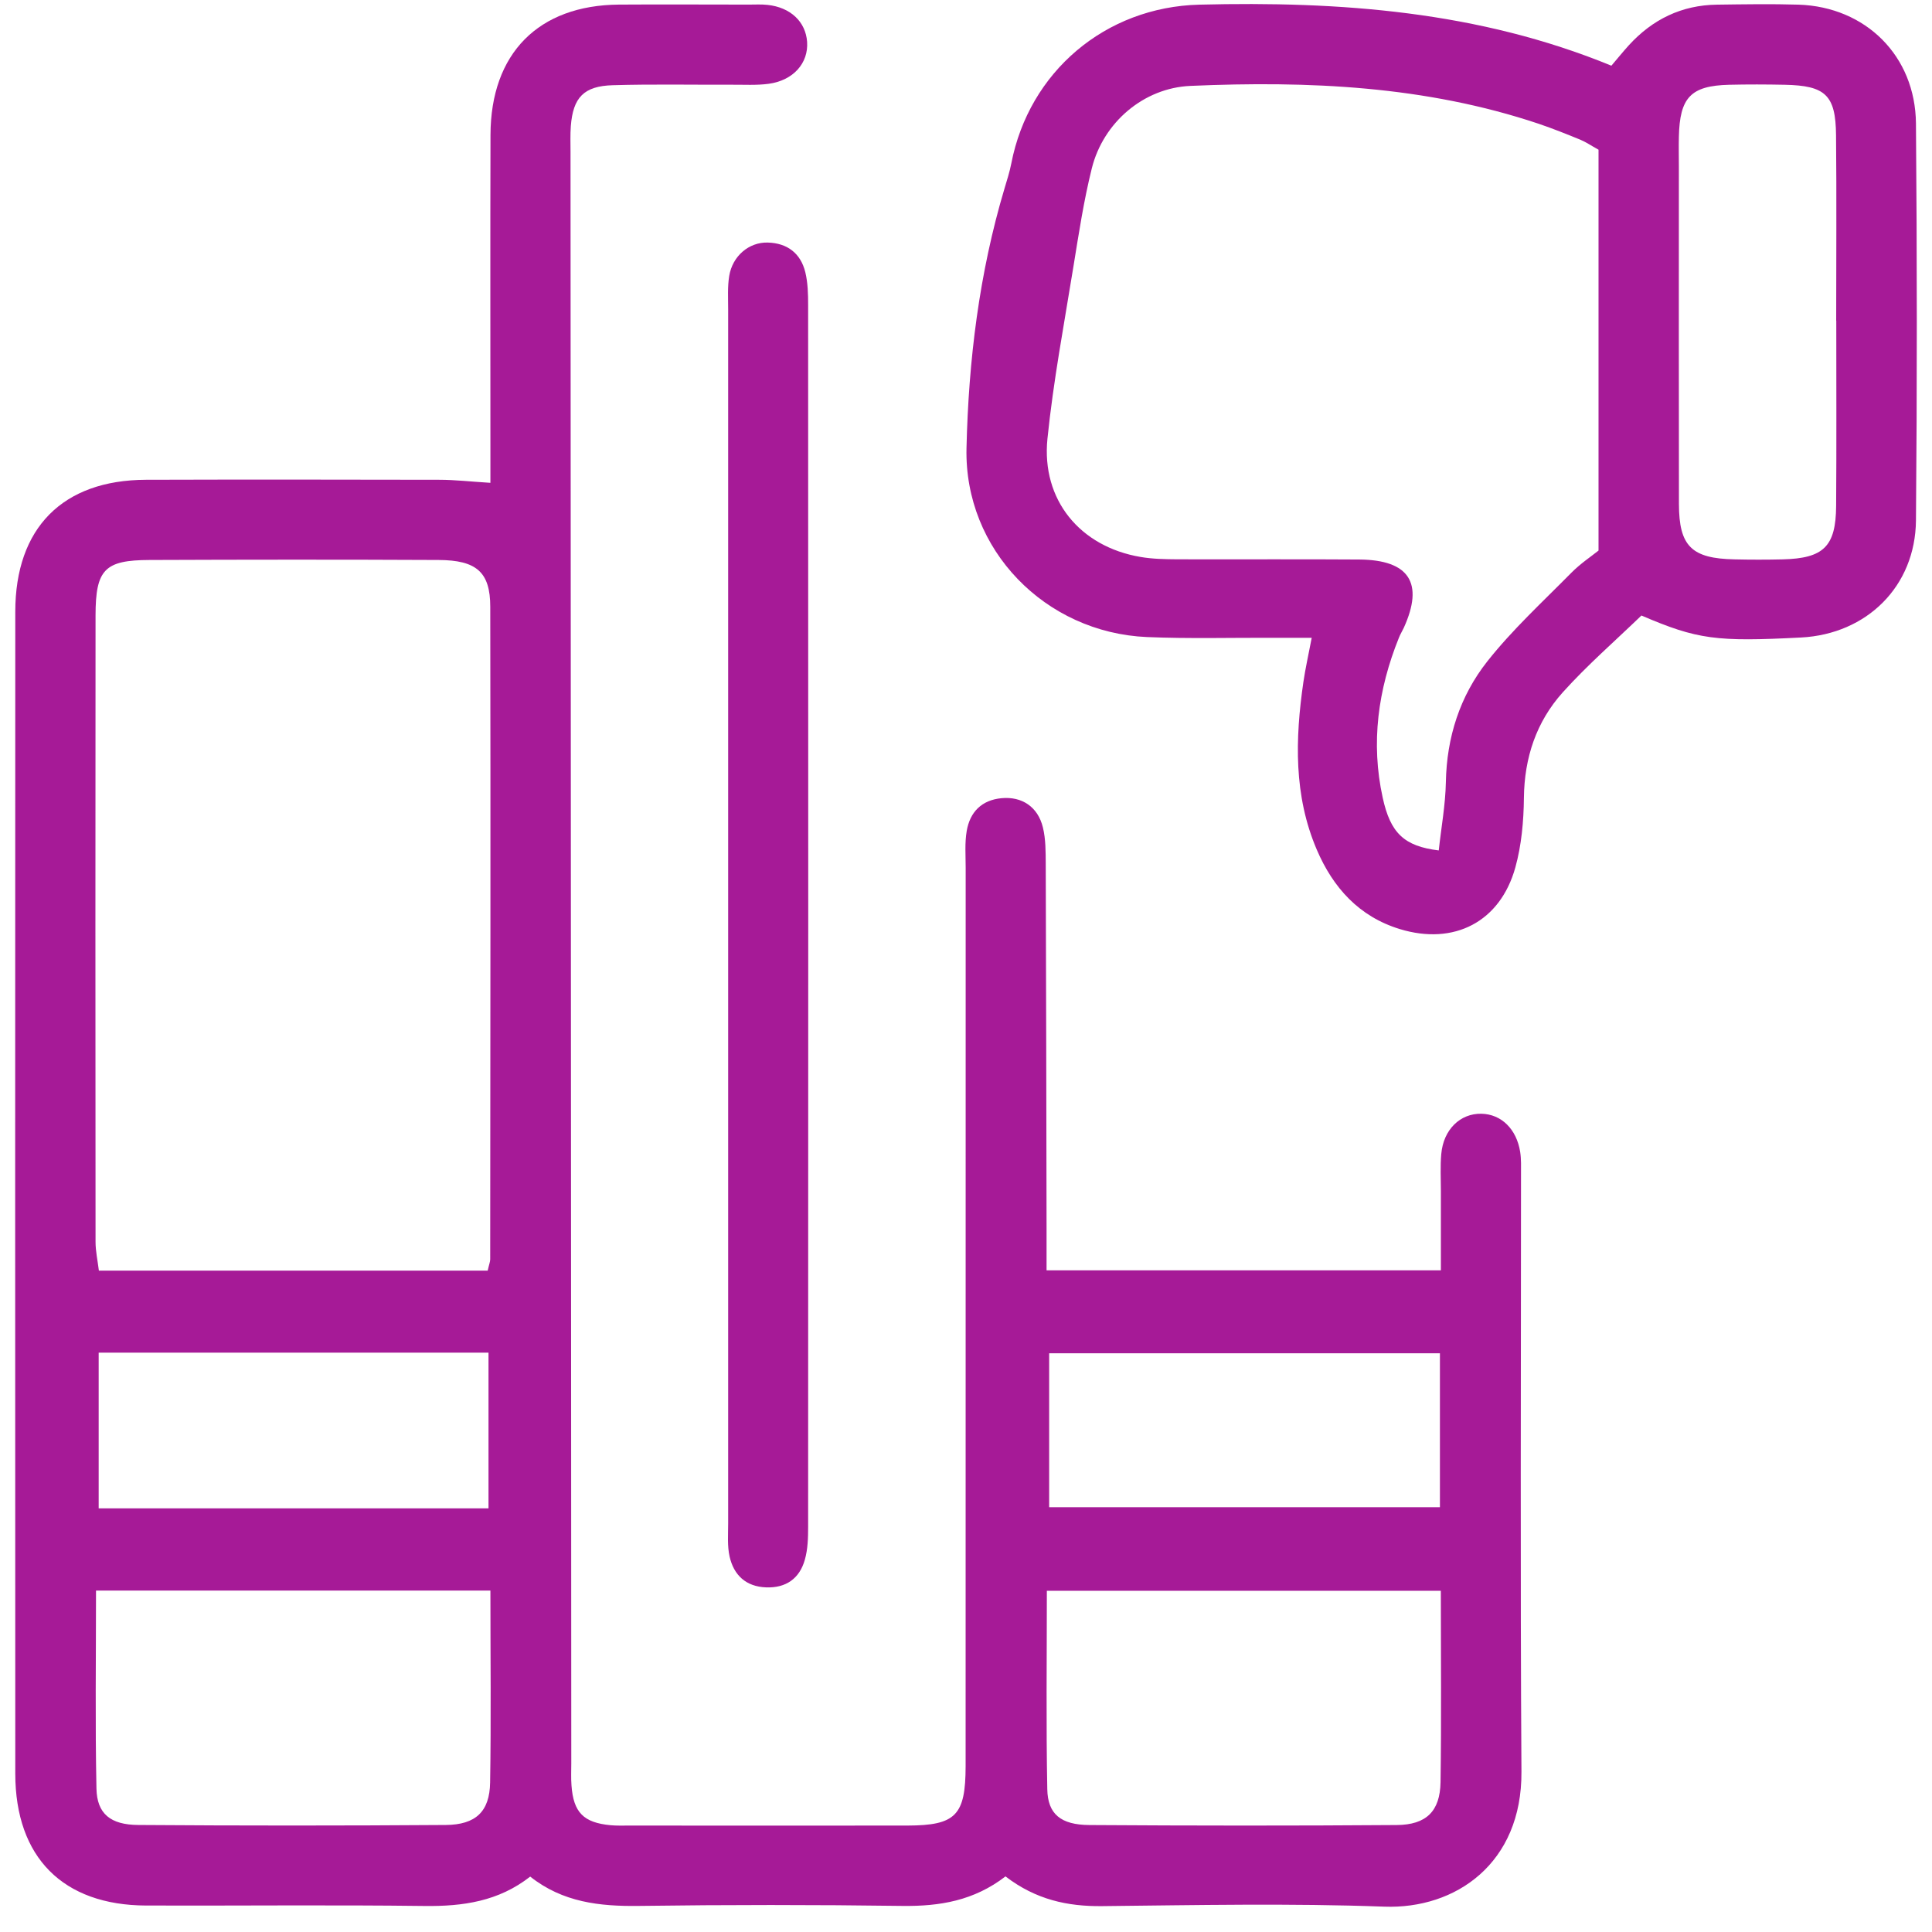 <svg width="66" height="66" viewBox="0 0 66 66" fill="none" xmlns="http://www.w3.org/2000/svg">
<path d="M34.354 64.097C33.271 64.934 32.099 65.124 30.834 65.109C27.833 65.068 24.83 65.068 21.829 65.109C20.487 65.127 19.221 64.987 18.113 64.107C17.032 64.954 15.815 65.127 14.506 65.111C11.335 65.071 8.165 65.106 4.994 65.096C2.153 65.086 0.525 63.453 0.522 60.594C0.517 47.364 0.517 34.13 0.522 20.9C0.522 18.034 2.143 16.4 4.984 16.39C8.325 16.38 11.663 16.383 15.003 16.39C15.546 16.39 16.091 16.454 16.753 16.494C16.753 16.048 16.753 15.591 16.753 15.135C16.753 11.627 16.746 8.119 16.756 4.608C16.764 1.823 18.395 0.177 21.147 0.157C22.625 0.147 24.107 0.157 25.585 0.157C25.796 0.157 26.009 0.144 26.22 0.167C27.006 0.251 27.523 0.743 27.572 1.43C27.622 2.155 27.102 2.749 26.258 2.863C25.842 2.919 25.413 2.891 24.992 2.894C23.64 2.899 22.285 2.871 20.934 2.911C19.942 2.939 19.576 3.332 19.5 4.309C19.478 4.603 19.49 4.9 19.49 5.197C19.498 23.543 19.508 41.89 19.516 60.234C19.516 60.487 19.503 60.741 19.523 60.995C19.589 61.913 19.934 62.265 20.855 62.352C21.066 62.372 21.279 62.364 21.489 62.364C24.66 62.364 27.83 62.369 31.001 62.364C32.65 62.359 32.984 62.017 32.987 60.338C32.99 50.108 32.987 39.878 32.989 29.648C32.989 29.225 32.954 28.794 33.025 28.383C33.137 27.739 33.535 27.33 34.217 27.267C34.907 27.203 35.455 27.558 35.627 28.266C35.726 28.669 35.721 29.103 35.724 29.522C35.739 33.664 35.744 37.806 35.752 41.951C35.752 42.407 35.752 42.864 35.752 43.396H49.223C49.223 42.501 49.223 41.596 49.223 40.69C49.223 40.266 49.198 39.843 49.236 39.422C49.309 38.587 49.883 38.032 50.608 38.047C51.285 38.062 51.808 38.567 51.932 39.353C51.97 39.602 51.96 39.858 51.96 40.112C51.96 46.917 51.932 53.722 51.975 60.528C51.995 63.65 49.733 65.225 47.285 65.134C44.077 65.015 40.86 65.083 37.649 65.116C36.462 65.129 35.386 64.893 34.357 64.107L34.354 64.097ZM16.66 43.407C16.71 43.186 16.746 43.102 16.746 43.021C16.751 35.592 16.761 28.16 16.748 20.73C16.748 19.543 16.277 19.137 14.986 19.13C11.693 19.114 8.401 19.117 5.106 19.13C3.576 19.135 3.267 19.454 3.264 21.019C3.257 28.154 3.259 35.29 3.264 42.422C3.264 42.742 3.335 43.059 3.378 43.407H16.654H16.66ZM16.753 54.336H3.28C3.28 56.645 3.249 58.874 3.295 61.101C3.313 61.959 3.772 62.339 4.728 62.344C8.228 62.369 11.729 62.369 15.226 62.344C16.254 62.336 16.728 61.885 16.743 60.891C16.779 58.742 16.753 56.594 16.753 54.334V54.336ZM49.221 54.344H35.762C35.762 56.662 35.734 58.892 35.777 61.121C35.792 61.974 36.239 62.339 37.215 62.346C40.713 62.369 44.211 62.372 47.711 62.346C48.726 62.339 49.195 61.875 49.211 60.878C49.243 58.732 49.221 56.584 49.221 54.344ZM16.688 51.528V46.209H3.371V51.528H16.688ZM49.19 46.23H35.841V51.488H49.19V46.23Z" fill="#A61A97"/>
<path d="M56.074 21.027C55.181 21.889 54.225 22.719 53.386 23.652C52.483 24.657 52.074 25.882 52.059 27.257C52.051 28.051 51.978 28.87 51.767 29.631C51.25 31.495 49.672 32.304 47.821 31.739C46.425 31.312 45.538 30.321 44.985 29.03C44.191 27.178 44.244 25.243 44.526 23.297C44.592 22.846 44.693 22.399 44.81 21.788C44.31 21.788 43.902 21.788 43.493 21.788C42.058 21.783 40.619 21.823 39.184 21.763C35.706 21.613 32.939 18.78 33.017 15.31C33.086 12.312 33.451 9.331 34.316 6.437C34.4 6.156 34.491 5.874 34.547 5.587C35.153 2.455 37.756 0.24 40.972 0.159C45.769 0.04 50.504 0.38 55.047 2.244C55.27 1.983 55.45 1.76 55.643 1.547C56.452 0.661 57.449 0.174 58.656 0.159C59.585 0.147 60.516 0.131 61.444 0.159C63.734 0.235 65.431 1.909 65.452 4.218C65.49 8.738 65.492 13.26 65.452 17.78C65.431 20.033 63.77 21.661 61.528 21.778C58.634 21.927 57.989 21.849 56.074 21.027ZM54.606 5.113C54.349 4.971 54.177 4.852 53.987 4.773C53.517 4.58 53.048 4.393 52.569 4.23C48.698 2.932 44.696 2.759 40.67 2.934C39.065 3.003 37.69 4.185 37.299 5.747C37.023 6.851 36.853 7.982 36.67 9.105C36.353 11.064 35.983 13.019 35.782 14.99C35.572 17.078 36.896 18.676 38.961 19.026C39.374 19.097 39.8 19.104 40.221 19.107C42.294 19.114 44.363 19.099 46.436 19.114C48.145 19.127 48.65 19.921 47.955 21.448C47.902 21.562 47.833 21.671 47.788 21.788C47.075 23.556 46.824 25.375 47.235 27.249C47.498 28.456 47.963 28.908 49.15 29.052C49.233 28.276 49.378 27.5 49.393 26.721C49.421 25.184 49.875 23.777 50.806 22.597C51.663 21.512 52.696 20.563 53.672 19.574C53.992 19.249 54.38 18.993 54.608 18.808V5.113H54.606ZM62.727 10.955C62.727 8.844 62.743 6.731 62.722 4.621C62.71 3.249 62.362 2.924 60.97 2.896C60.336 2.883 59.702 2.881 59.07 2.896C57.758 2.929 57.381 3.33 57.353 4.677C57.345 5.014 57.353 5.351 57.353 5.691C57.353 9.534 57.348 13.377 57.355 17.22C57.358 18.663 57.791 19.079 59.252 19.109C59.8 19.122 60.351 19.122 60.899 19.109C62.296 19.074 62.715 18.671 62.725 17.288C62.74 15.178 62.73 13.065 62.73 10.955H62.727Z" fill="#A61A97"/>
<path d="M24.875 31.239C24.875 24.347 24.875 17.458 24.875 10.566C24.875 10.186 24.85 9.8 24.911 9.428C25.022 8.745 25.588 8.268 26.227 8.286C26.897 8.304 27.353 8.654 27.511 9.301C27.599 9.664 27.607 10.054 27.607 10.43C27.612 24.337 27.612 38.245 27.607 52.155C27.607 52.533 27.597 52.923 27.495 53.281C27.315 53.925 26.851 54.253 26.171 54.227C25.484 54.202 25.068 53.811 24.924 53.175C24.842 52.809 24.875 52.419 24.875 52.038C24.875 45.106 24.875 38.171 24.875 31.239Z" fill="#A61A97"/>
</svg>

